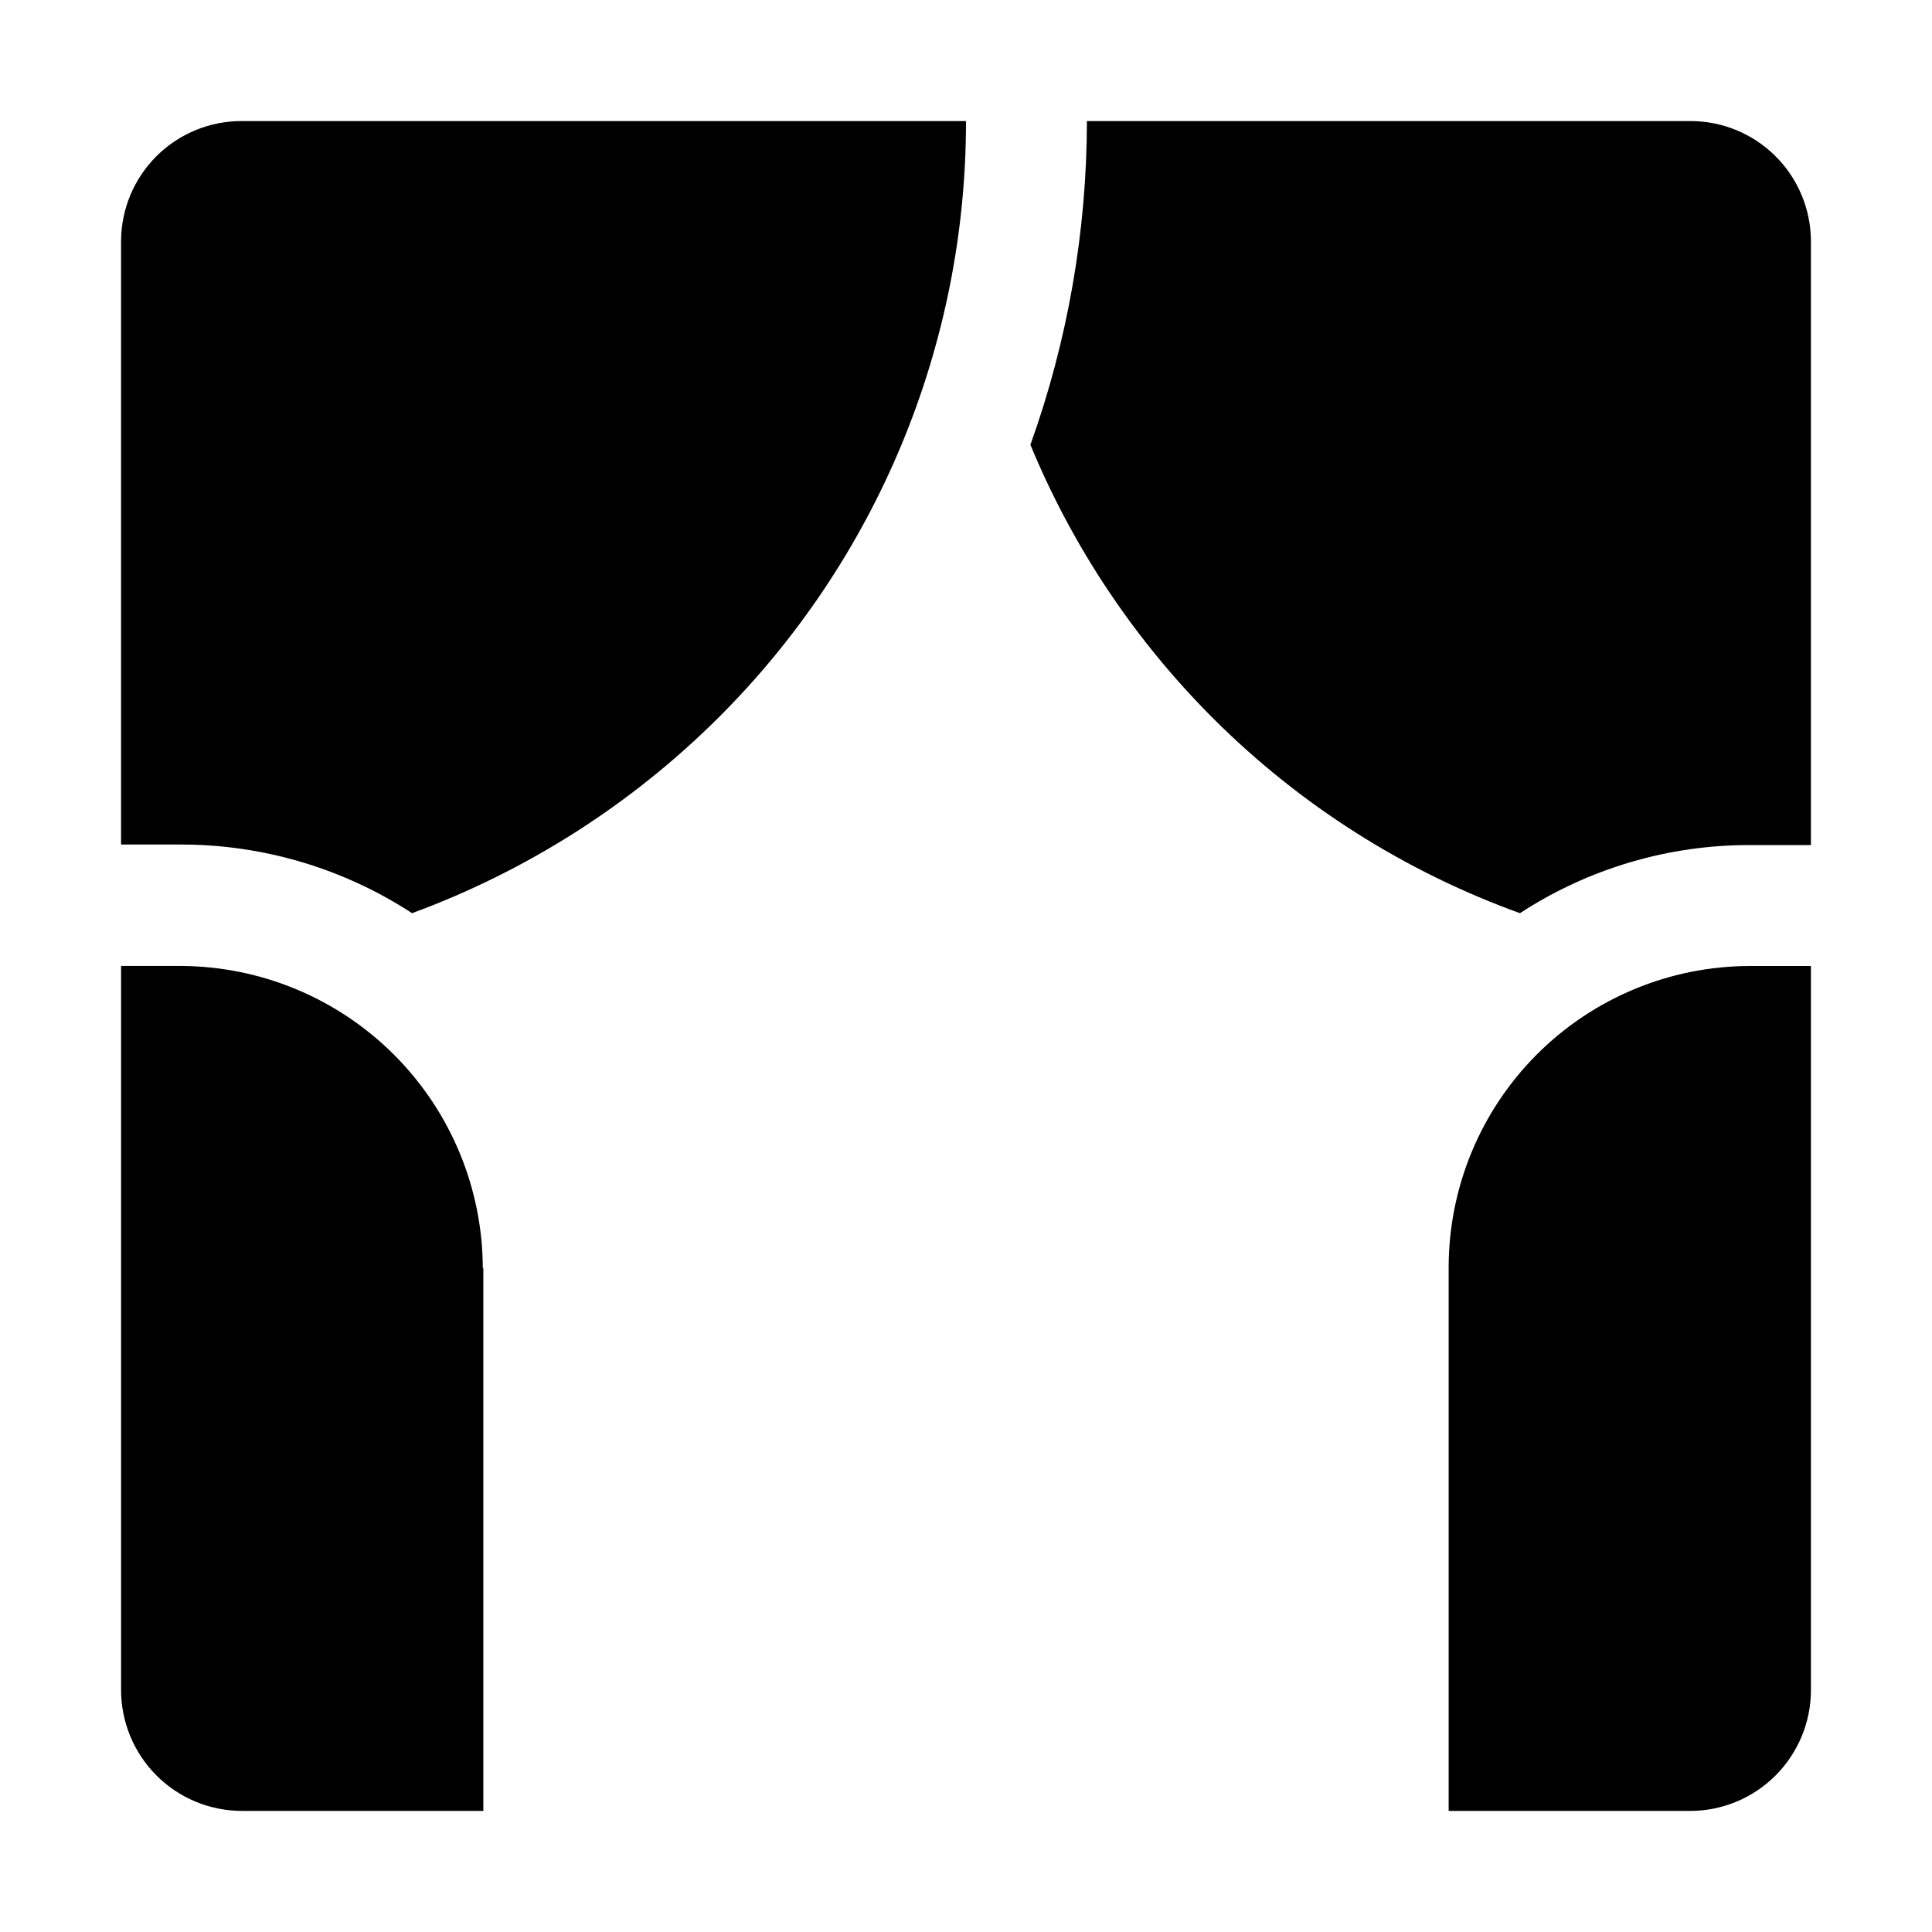 <?xml version="1.0" encoding="UTF-8"?>
<!-- Uploaded to: ICON Repo, www.svgrepo.com, Generator: ICON Repo Mixer Tools -->
<svg fill="#000000" width="800px" height="800px" version="1.1" viewBox="144 144 512 512" xmlns="http://www.w3.org/2000/svg">
 <g fill-rule="evenodd">
  <path d="m272.09 479.91v144h-63.953c-8.527 0-16.699-3.394-22.711-9.438-6.016-6.039-9.375-14.227-9.34-22.75v-191.73h15.957c21.207 0.109 41.508 8.602 56.48 23.625 14.969 15.023 23.391 35.355 23.426 56.562z"/>
  <path d="m527.91 479.91c0-21.195 8.418-41.52 23.406-56.508 14.984-14.984 35.309-23.402 56.504-23.402h16.094v191.87c0 8.5-3.375 16.648-9.387 22.66-6.012 6.012-14.16 9.387-22.66 9.387h-63.957z"/>
  <path d="m400 176.08c0.02 29.387-5.769 58.484-17.031 85.625-11.266 27.137-27.781 51.781-48.605 72.516-23.008 22.906-50.699 40.57-81.168 51.781-18.191-11.867-39.438-18.188-61.156-18.191h-15.957v-159.96c0.039-8.465 3.434-16.562 9.445-22.523 6.012-5.957 14.141-9.281 22.605-9.246z"/>
  <path d="m623.91 207.85v160.1h-15.953c-21.711-0.086-42.973 6.191-61.156 18.055-30.562-11.043-58.324-28.672-81.312-51.641-20.758-20.738-37.215-45.375-48.422-72.492 9.875-27.527 14.941-56.547 14.977-85.789h159.82c8.461-0.035 16.594 3.289 22.602 9.246 6.012 5.961 9.406 14.059 9.445 22.523z"/>
 </g>
</svg>